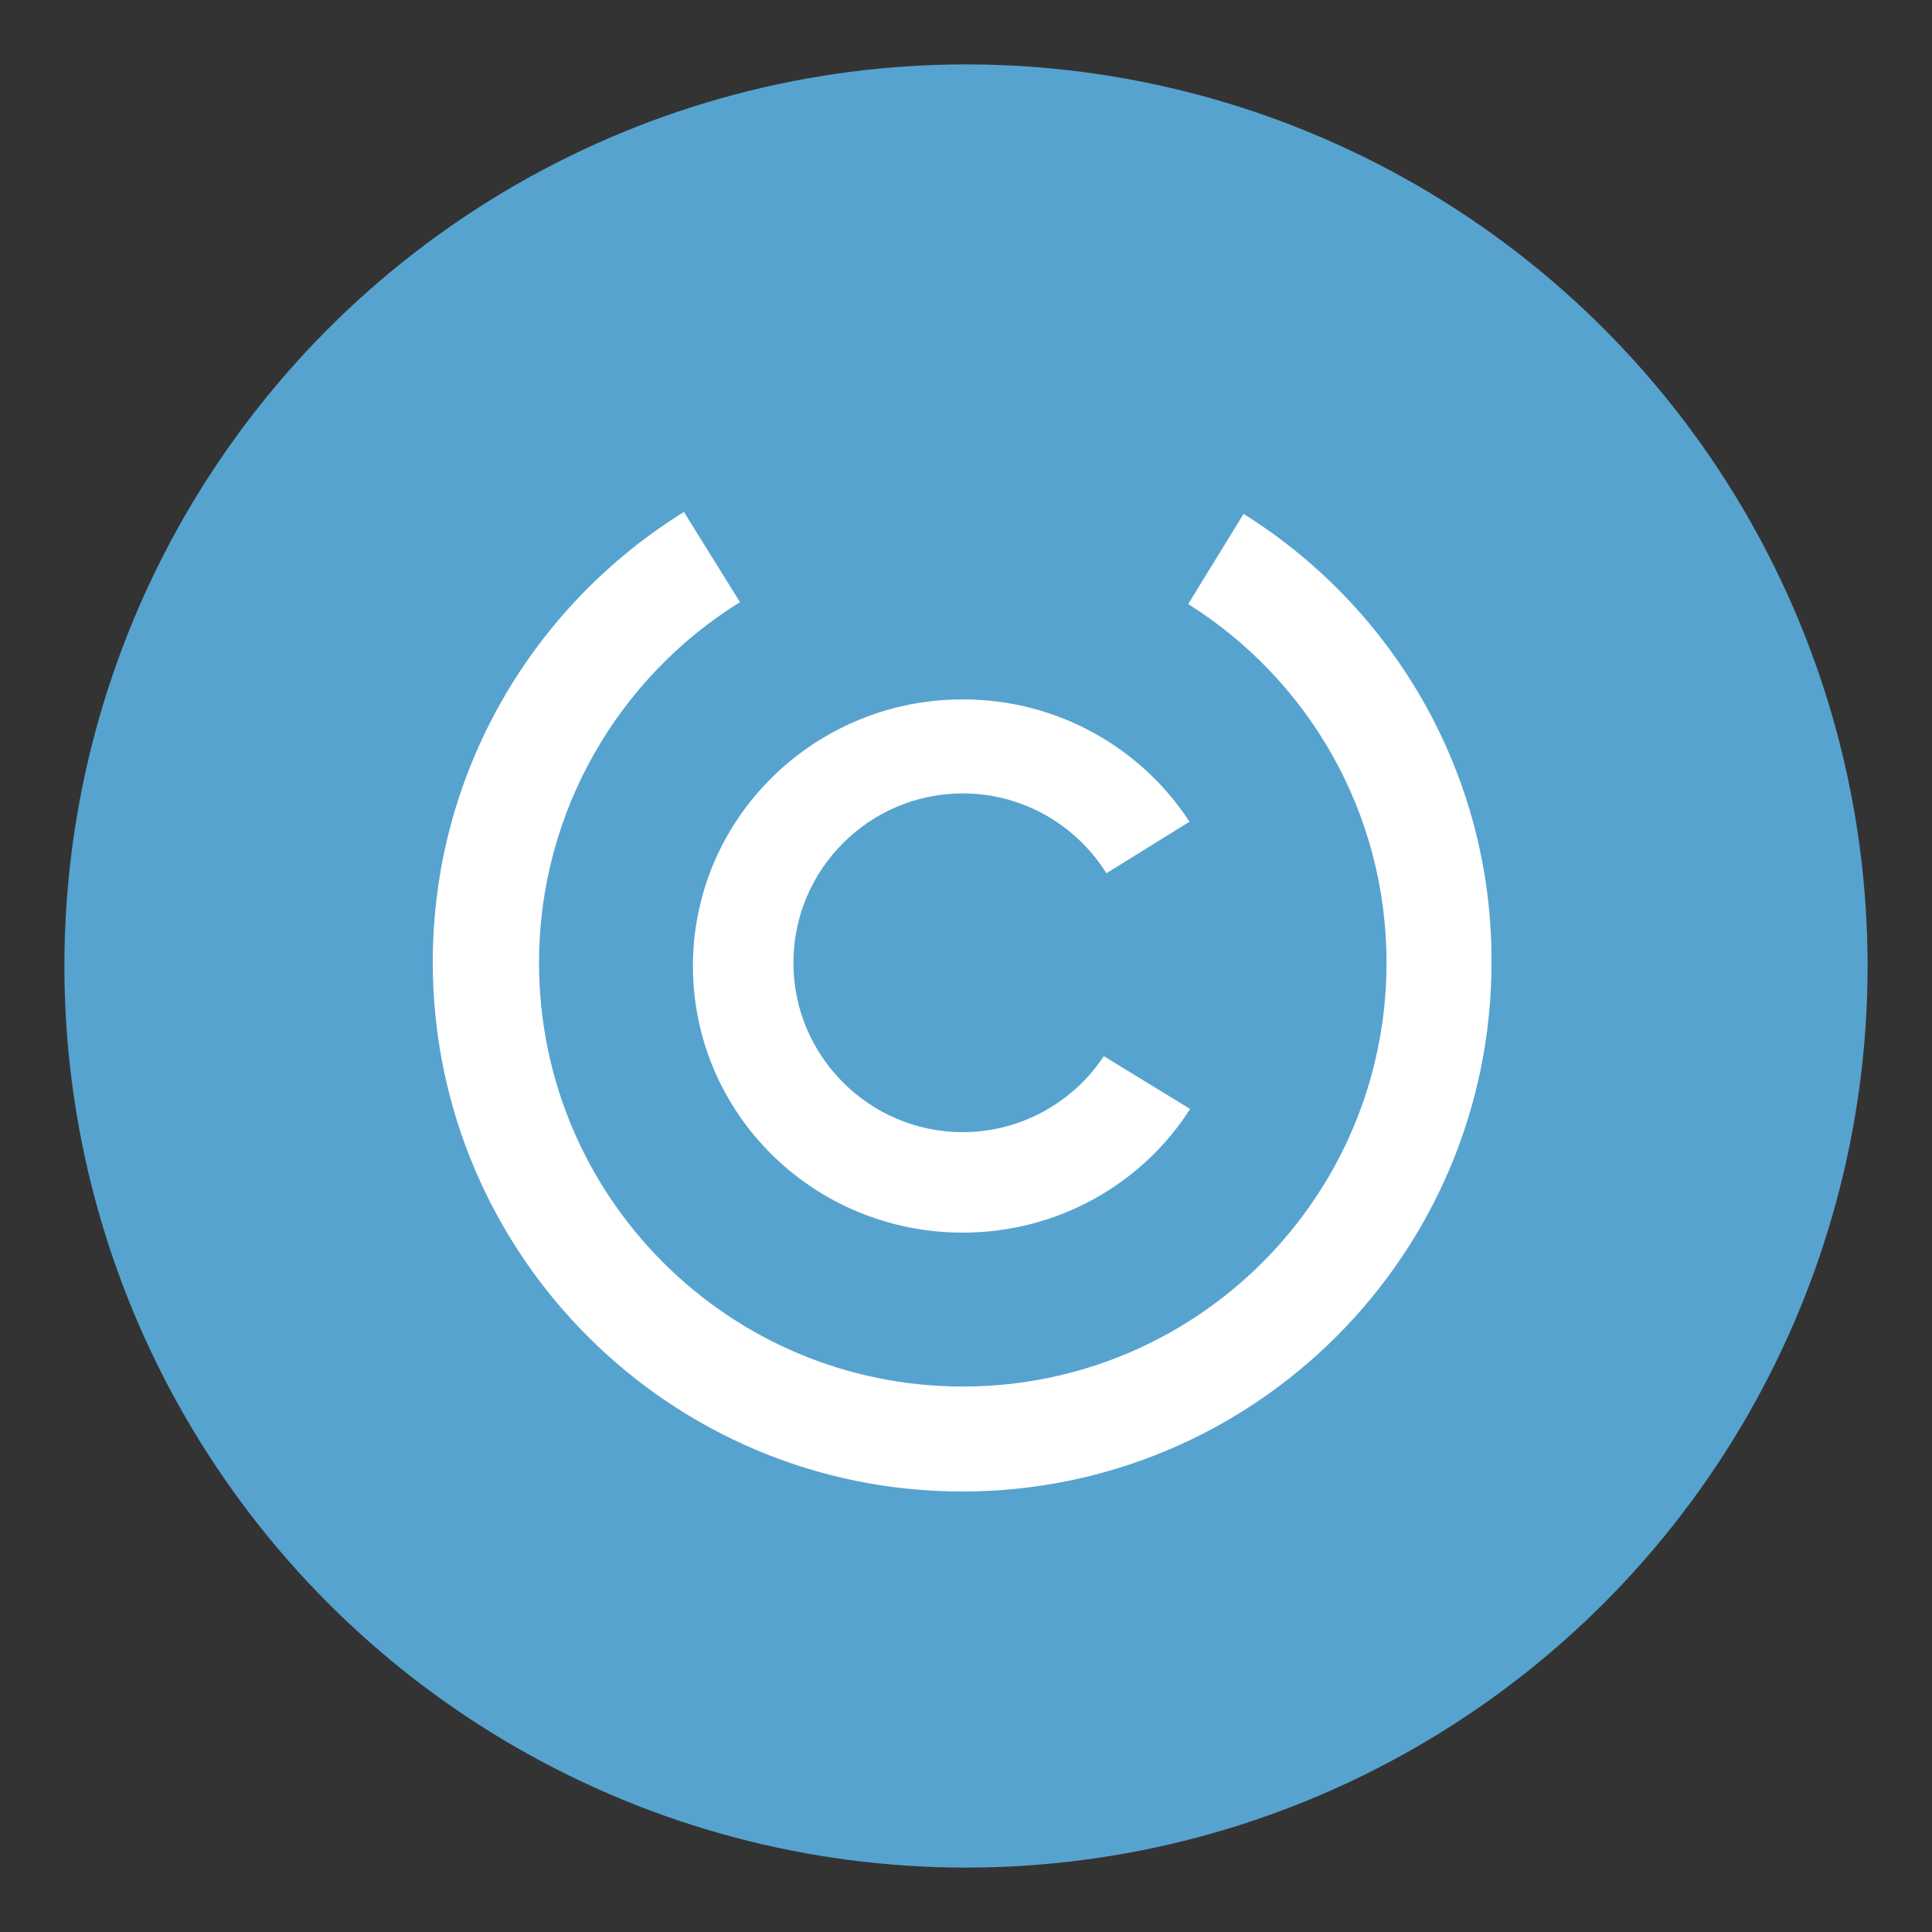 <?xml version="1.0" encoding="utf-8"?>
<!-- Generator: Adobe Illustrator 21.0.2, SVG Export Plug-In . SVG Version: 6.00 Build 0)  -->
<!DOCTYPE svg PUBLIC "-//W3C//DTD SVG 1.1//EN" "http://www.w3.org/Graphics/SVG/1.1/DTD/svg11.dtd">
<svg version="1.1" xmlns="http://www.w3.org/2000/svg" xmlns:xlink="http://www.w3.org/1999/xlink" x="0px" y="0px"
	 viewBox="0 0 300 300" style="enable-background:new 0 0 300 300;" xml:space="preserve">
<rect x="0" y="0" width="300" height="300" fill="#333333" stroke="none"/>
<style type="text/css">
	.st0{enable-background:new    ;}
	.st1{fill-rule:evenodd;clip-rule:evenodd;fill:#57A3CF;}
	.st2{fill-rule:evenodd;clip-rule:evenodd;fill:#FFFFFF;}
</style>
<g id="Ellipse_1_" class="st0">
	<circle class="st1" cx="150" cy="150" r="140"/>
</g>
<g id="C_1_" class="st0">
	<path class="st2" d="M171.4,164c-4.7,7.1-12.8,11.8-21.9,11.8c-14.5,0-26.3-11.8-26.3-26.3s11.8-26.3,26.3-26.3
		c9.4,0,17.7,5,22.3,12.4l12.9-8c-7.4-11.4-20.4-19-35.2-19c-23.1,0-41.9,18.5-41.9,41.4s18.7,41.4,41.9,41.4
		c14.8,0,27.9-7.6,35.3-19.2L171.4,164z"/>
</g>
<g id="U_1_" class="st0">
	<path class="st2" d="M193.1,79.8l-8.6,14c18.5,11.6,30.8,32.2,30.8,55.7c0,36.3-29.4,65.8-65.8,65.8c-36.3,0-65.8-29.4-65.8-65.8
		c0-23.6,12.5-44.4,31.2-56l-8.7-14c-23.4,14.5-39,40.4-39,69.9c0,45.4,36.8,82.2,82.2,82.2c45.4,0,82.2-36.8,82.2-82.2
		C231.7,120.1,216.3,94.3,193.1,79.8z"/>
</g>
</svg>
